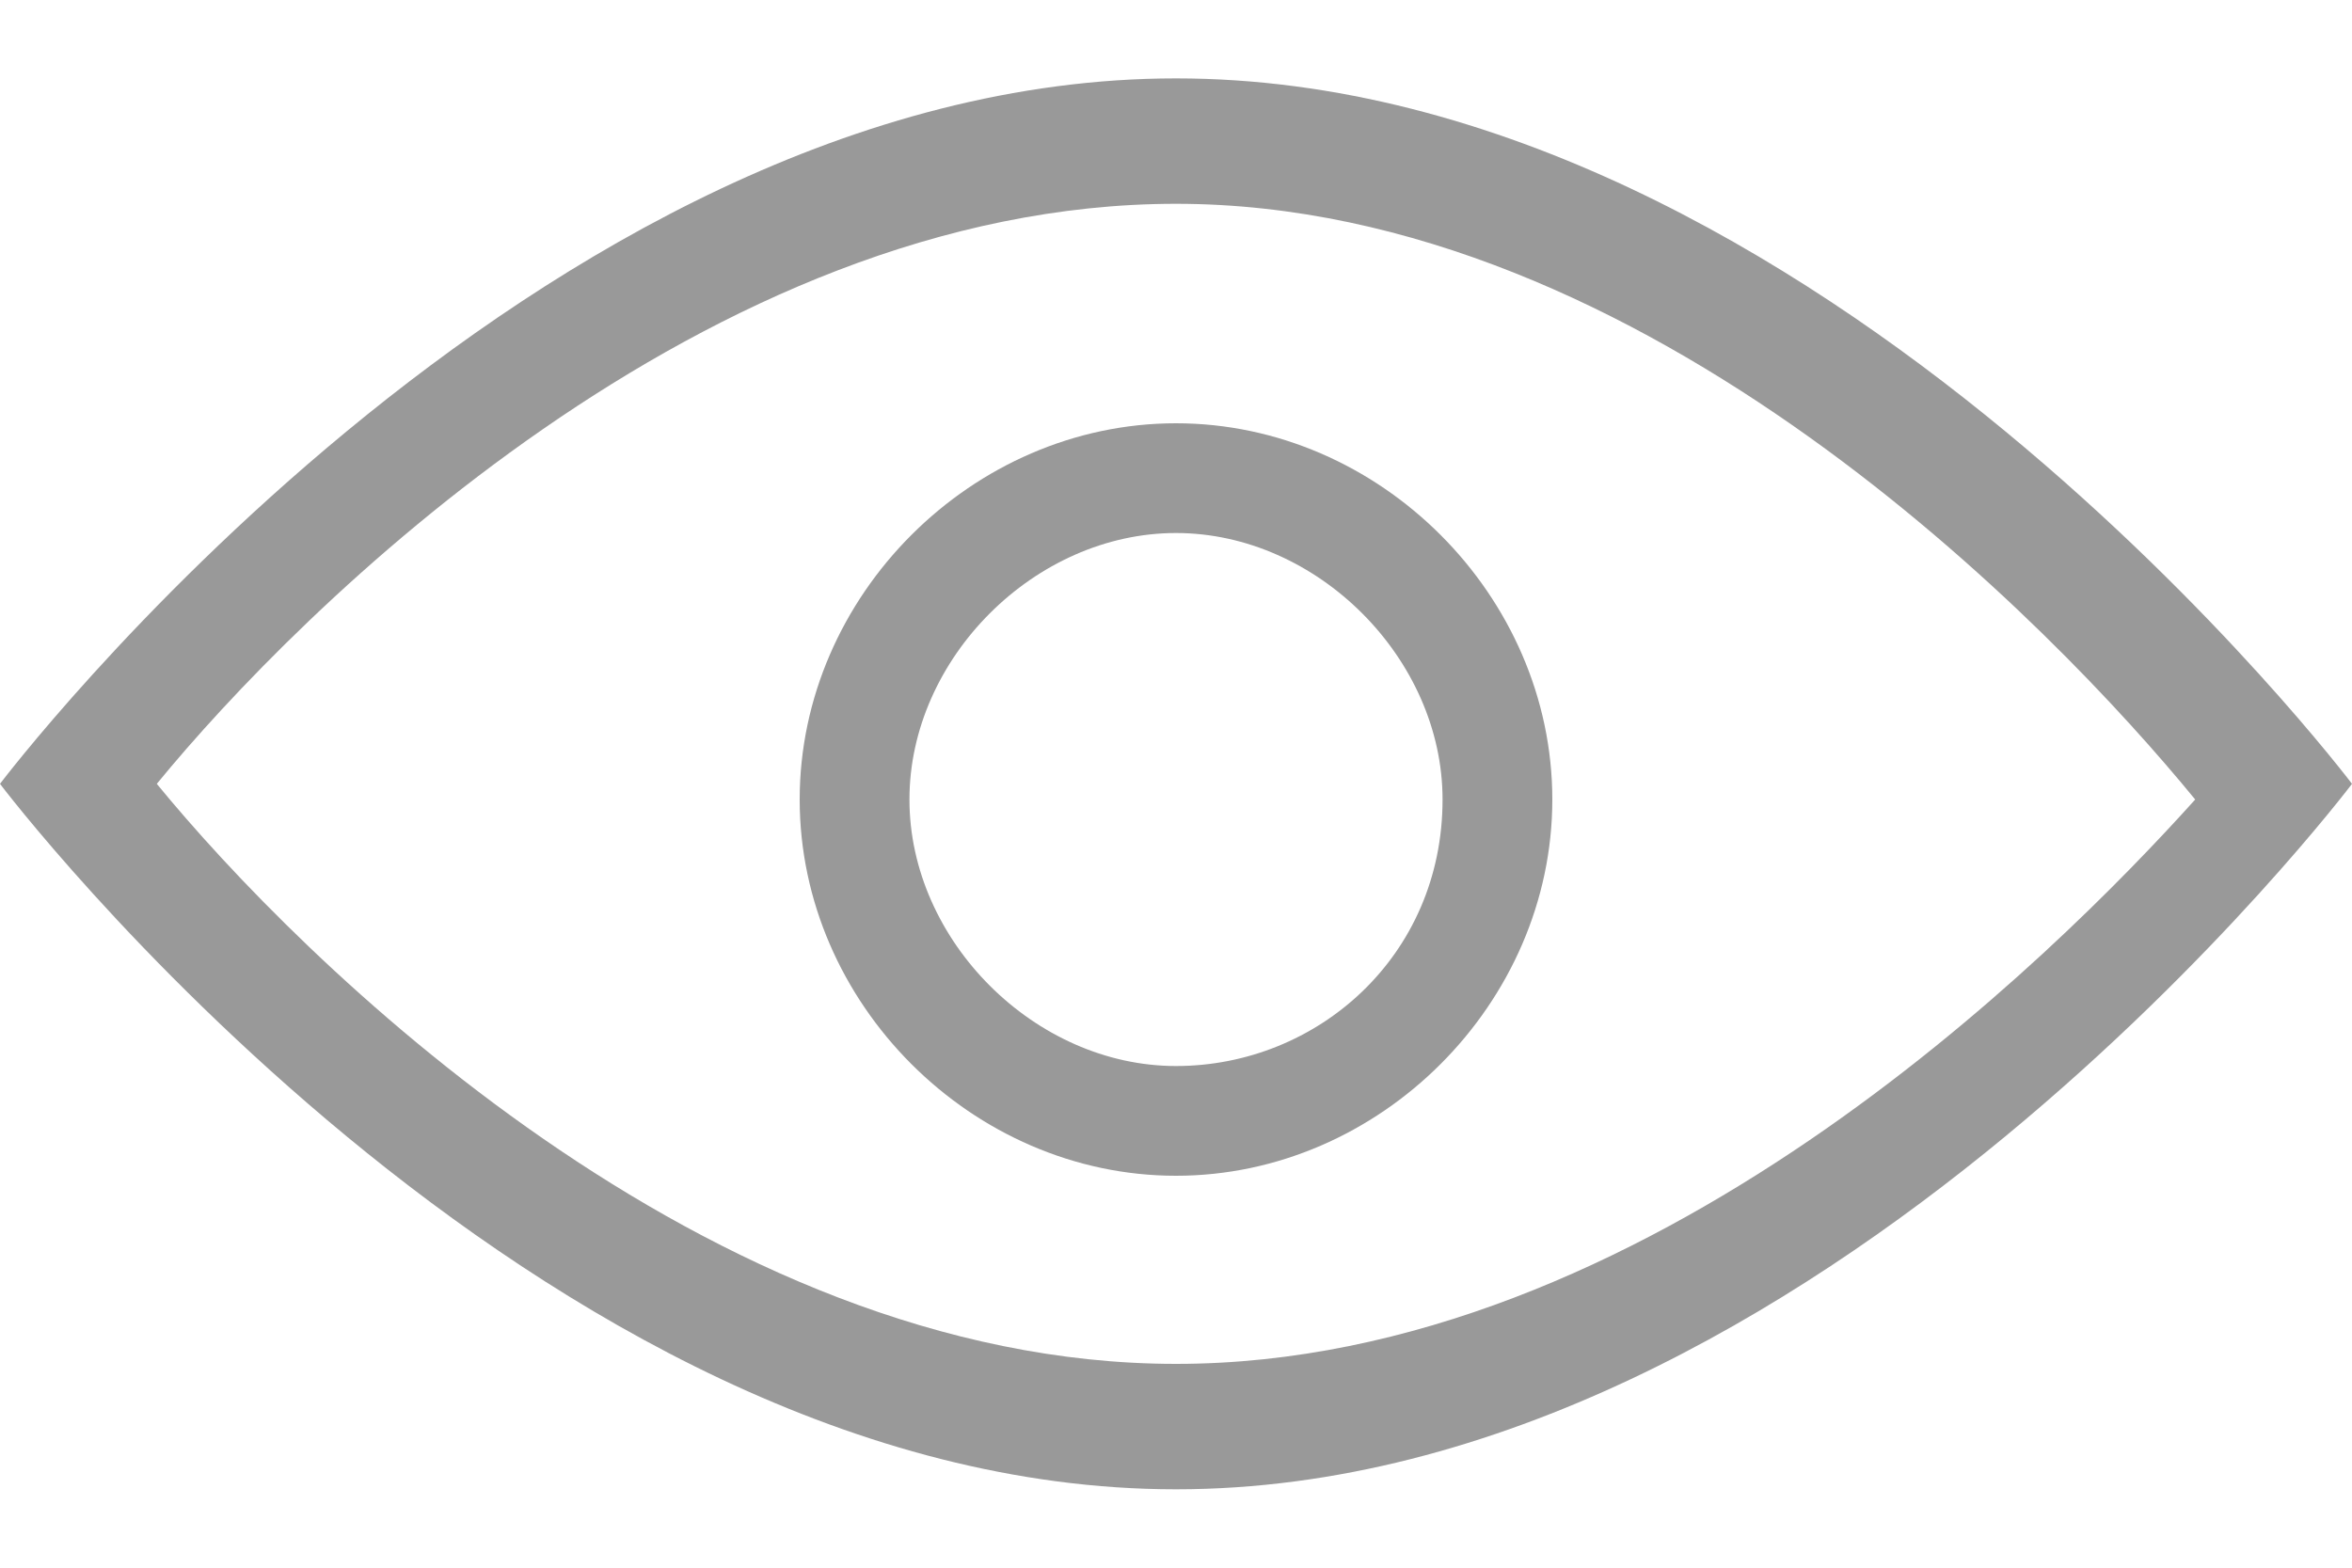 <?xml version="1.0" encoding="utf-8"?>
<!-- Generator: Adobe Illustrator 22.0.0, SVG Export Plug-In . SVG Version: 6.00 Build 0)  -->
<svg version="1.1" id="图层_1" xmlns="http://www.w3.org/2000/svg" xmlns:xlink="http://www.w3.org/1999/xlink" x="0px" y="0px"
	 viewBox="0 0 15 10" style="enable-background:new 0 0 15 10;" xml:space="preserve">
<style type="text/css">
	.st0{fill:#999999;}
</style>
<g>
	<path class="st0" d="M7.5,0.5C3.4,0.5,0,5,0,5s3.4,4.5,7.5,4.5C11.6,9.5,15,5,15,5S11.6,0.5,7.5,0.5z M7.5,8.7C4.5,8.7,1.9,6.1,1,5
		c0.9-1.1,3.5-3.7,6.5-3.7c3,0,5.6,2.7,6.5,3.8C13.1,6.1,10.5,8.7,7.5,8.7z"/>
	<path class="st0" d="M7.5,2.7c-1.3,0-2.4,1.1-2.4,2.4s1.1,2.4,2.4,2.4s2.4-1.1,2.4-2.4S8.8,2.7,7.5,2.7z M7.5,6.8
		c-0.9,0-1.7-0.8-1.7-1.7c0-0.9,0.8-1.7,1.7-1.7c0.9,0,1.7,0.8,1.7,1.7C9.2,6.1,8.4,6.8,7.5,6.8z"/>
</g>
</svg>
